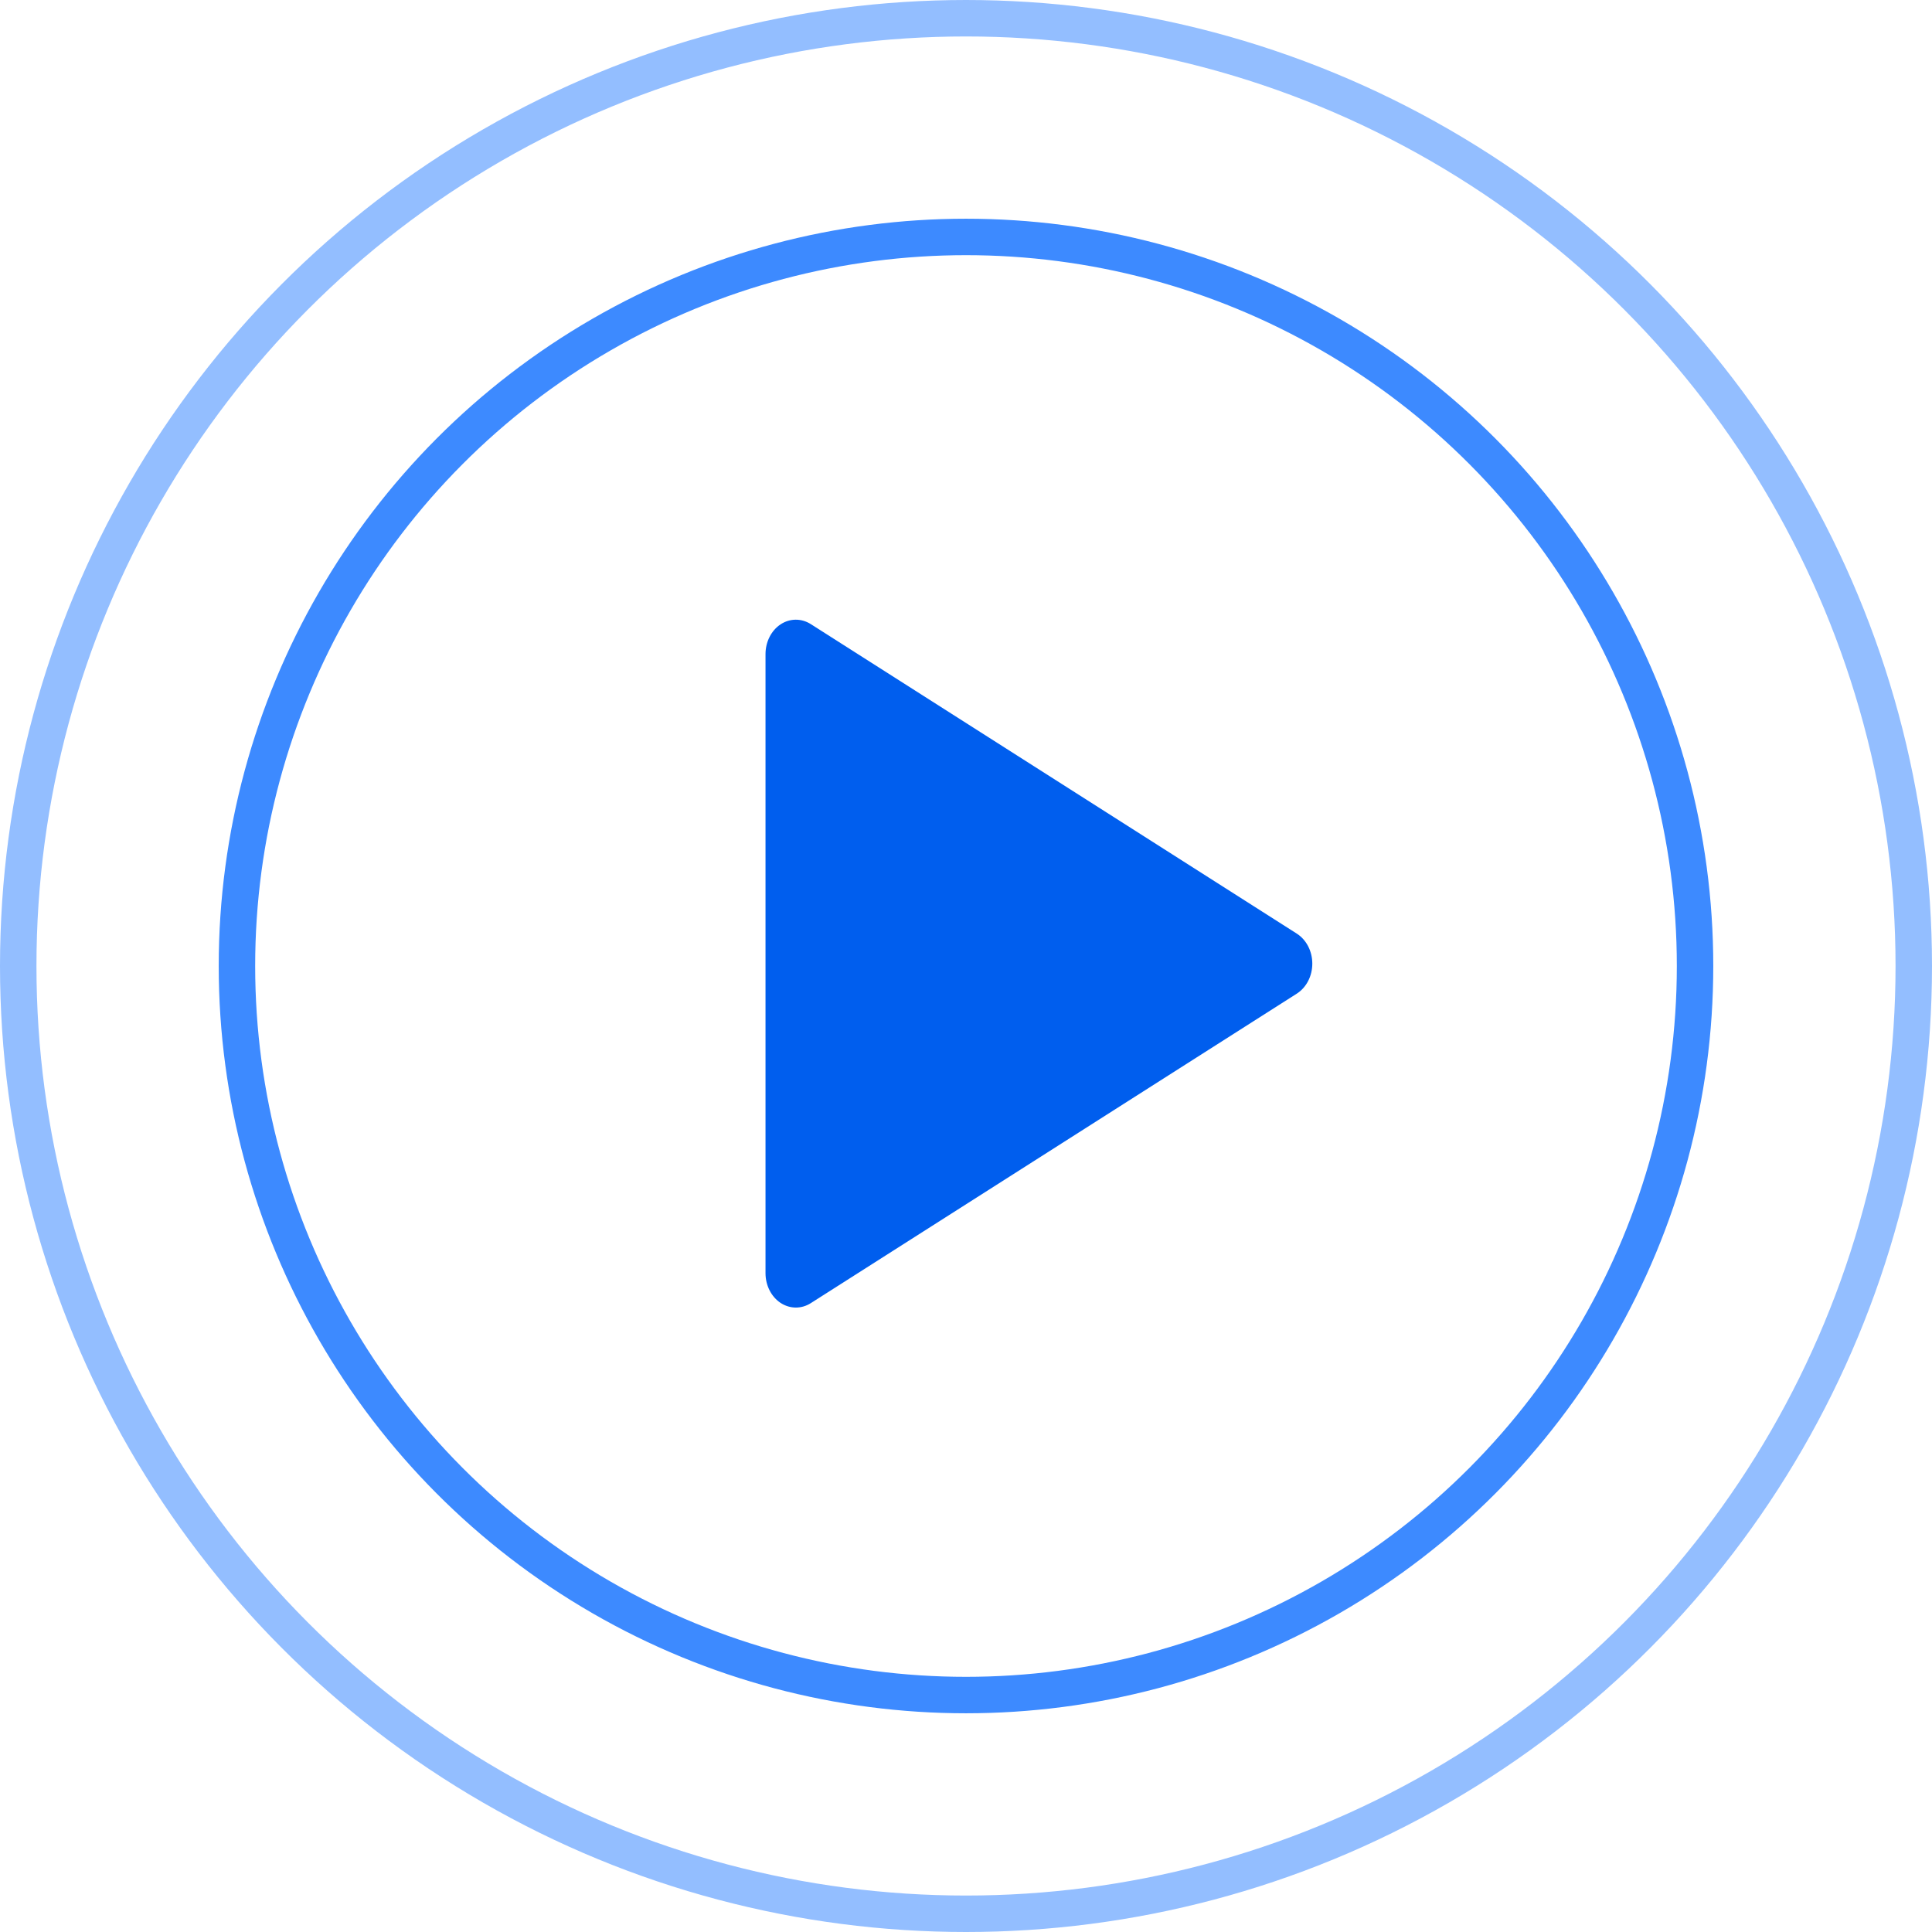 <?xml version="1.0" encoding="UTF-8"?> <svg xmlns="http://www.w3.org/2000/svg" width="53" height="53" viewBox="0 0 53 53" fill="none"> <circle cx="26.5" cy="26.5" r="20" stroke="#3D8AFF"></circle> <circle cx="26.5" cy="26.5" r="26" stroke="#93BEFF"></circle> <path d="M35.575 25.612L22.242 17.121C21.983 16.957 21.668 16.96 21.413 17.128C21.157 17.298 21 17.608 21 17.944V34.926C21 35.262 21.157 35.572 21.413 35.742C21.543 35.827 21.688 35.87 21.833 35.87C21.973 35.87 22.115 35.83 22.242 35.749L35.575 27.258C35.837 27.09 36 26.777 36 26.435C36 26.093 35.837 25.78 35.575 25.612Z" fill="#005EEE"></path> </svg> 